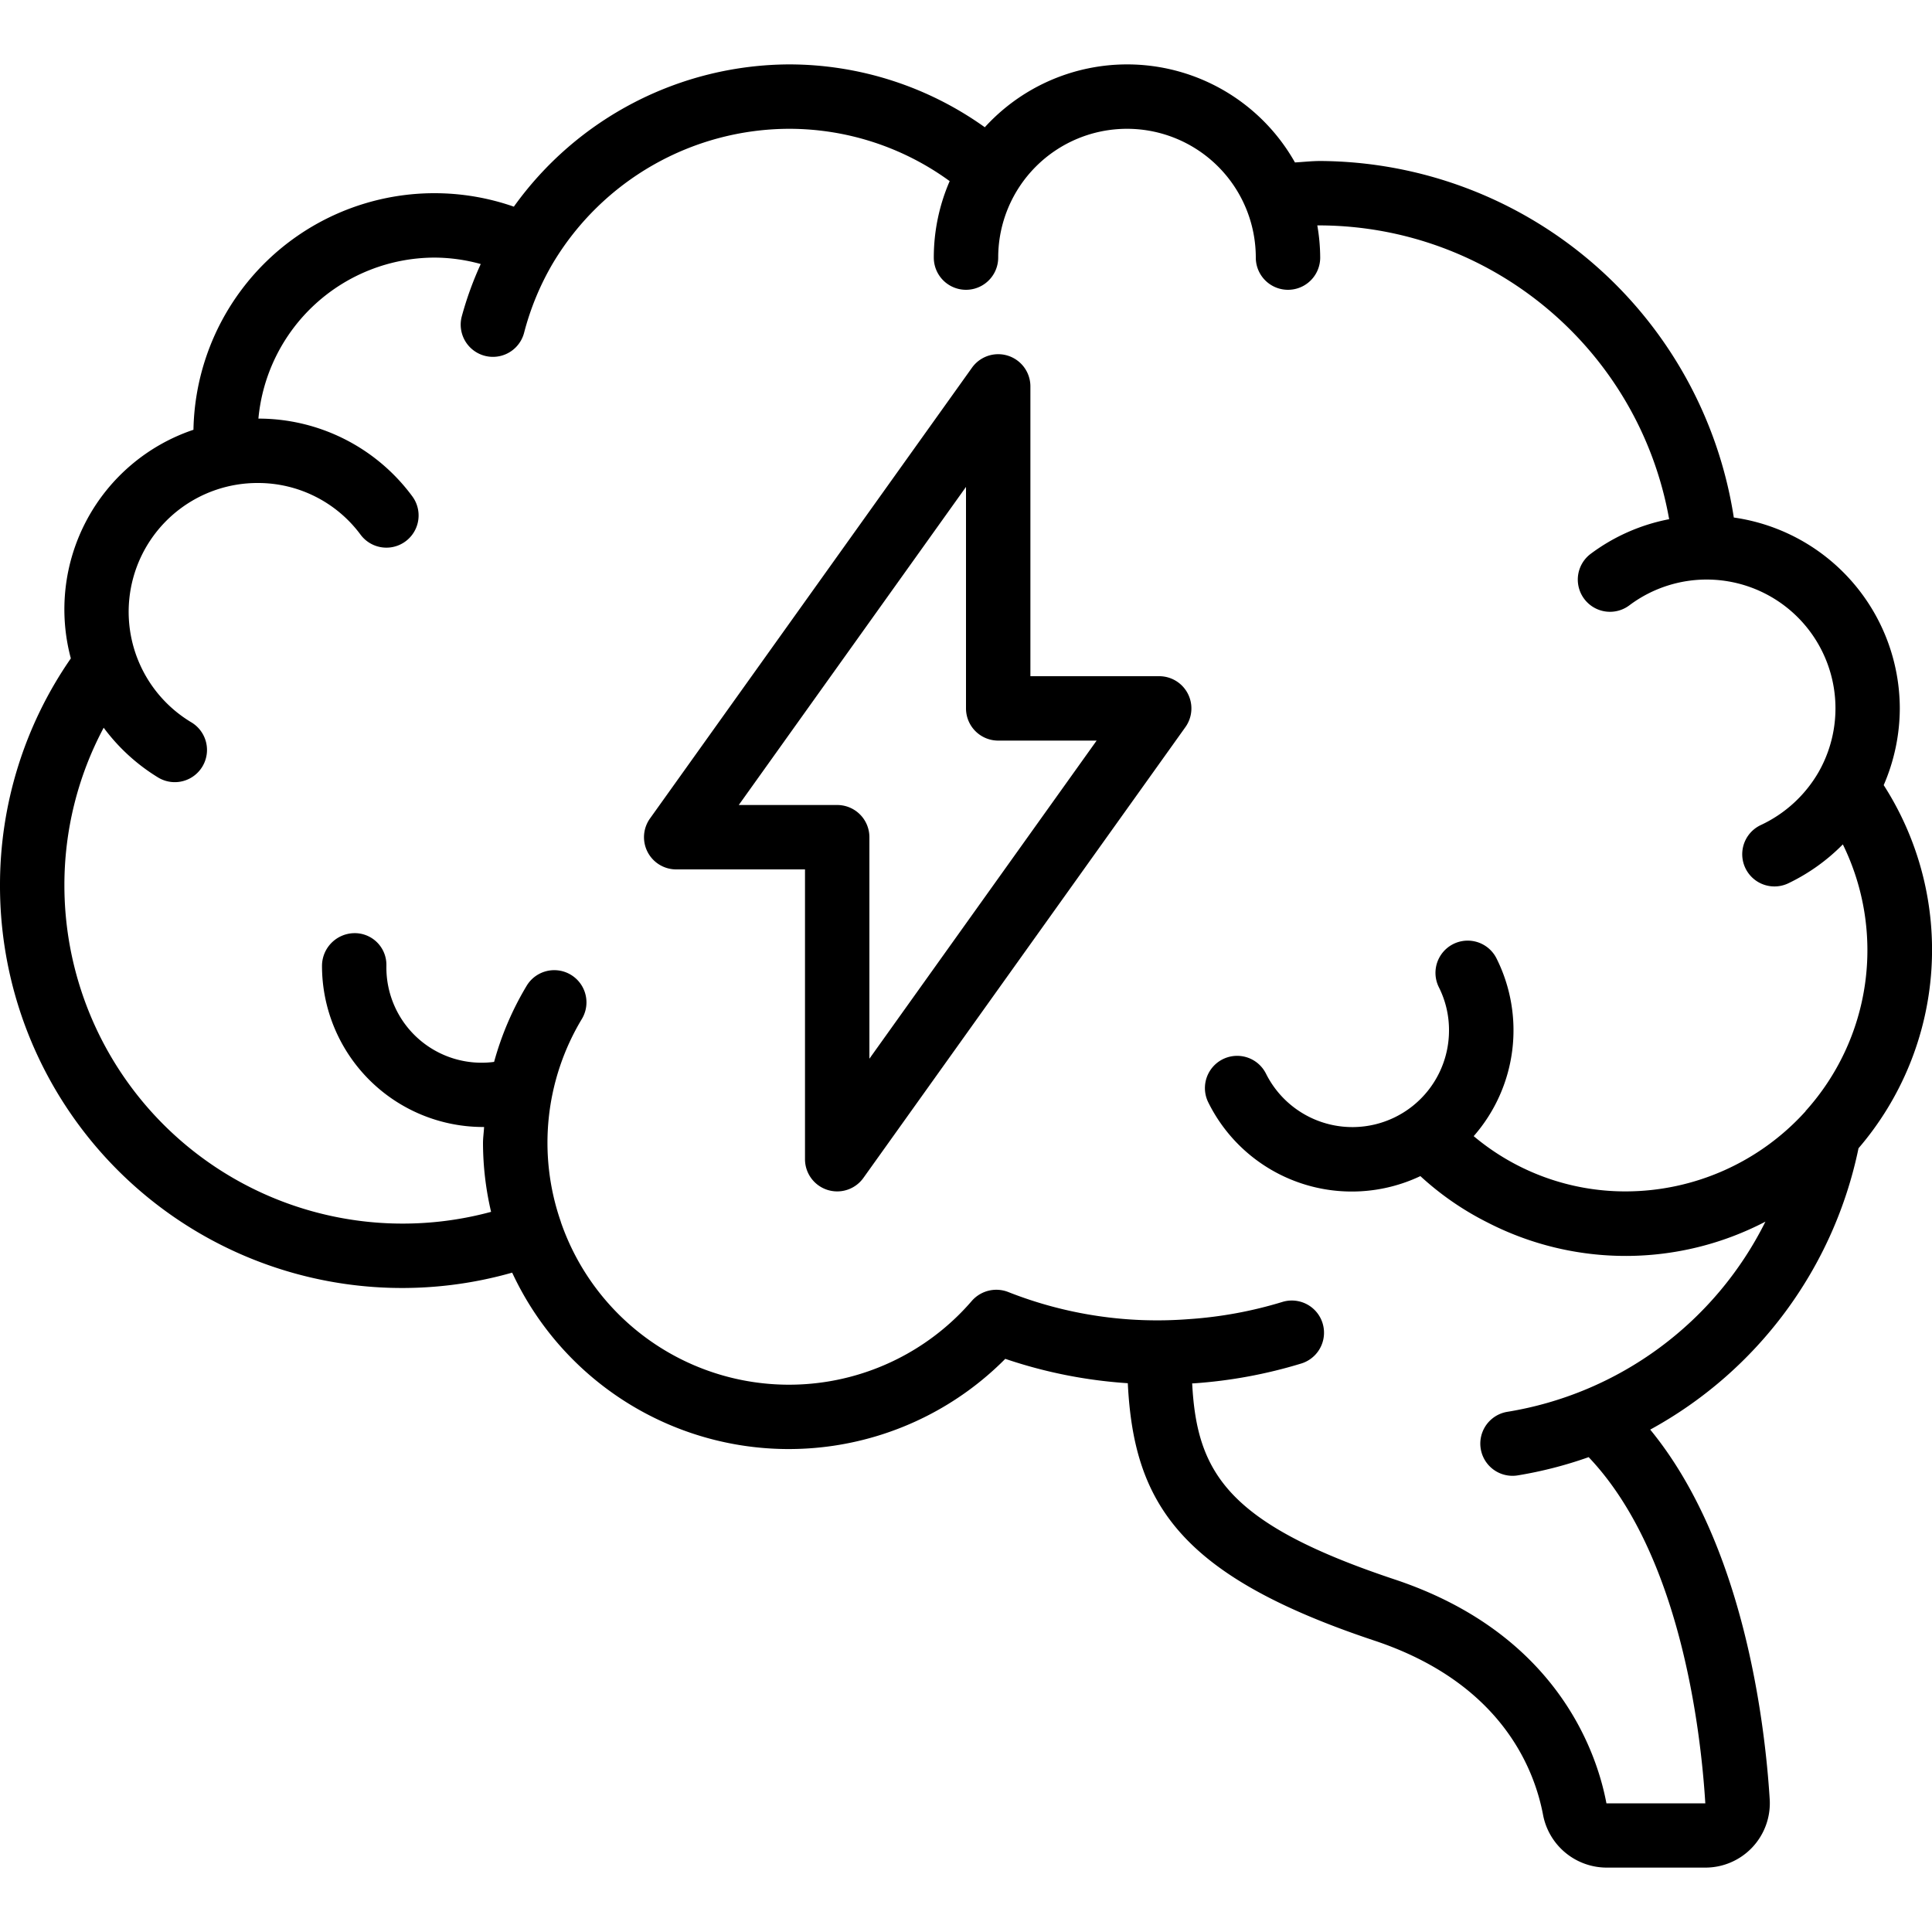 <svg xml:space="preserve" style="enable-background:new 0 0 512 512" viewBox="0 0 60 56" y="0" x="0" height="512" width="512" version="1.1" xmlns:xlink="http://www.w3.org/1999/xlink" xmlns="http://www.w3.org/2000/svg">
  <g>
    <g fill-rule="nonzero" fill="#000">
      <path data-original="#000000" opacity="1" fill="#000000" d="M59 20a6 6 0 0 0-5.155-5.928A13.071 13.071 0 0 0 41 3c-.255 0-.523.03-.784.045a5.982 5.982 0 0 0-9.632-1.093A10.458 10.458 0 0 0 24.5 0a10.569 10.569 0 0 0-8.542 4.418 7.485 7.485 0 0 0-9.95 6.929 5.883 5.883 0 0 0-3.808 7.1A12.344 12.344 0 0 0 0 25.5a12.488 12.488 0 0 0 15.906 12.023A9.472 9.472 0 0 0 31.22 40.2c1.23.418 2.509.672 3.805.757.185 3.74 1.623 5.982 7.659 7.994 3.919 1.306 4.965 3.958 5.239 5.423A2.014 2.014 0 0 0 49.909 56h3.051a2 2 0 0 0 2-2.117c-.149-2.4-.814-7.957-3.711-11.485a12.945 12.945 0 0 0 6.469-8.738 9.459 9.459 0 0 0 .782-11.277A6.03 6.03 0 0 0 59 20zm-2.926 12.512-.023.024A7.537 7.537 0 0 1 50.5 35a7.314 7.314 0 0 1-4.733-1.716 4.989 4.989 0 0 0 .708-5.521 1 1 0 1 0-1.788.9c.208.415.315.873.313 1.337a3 3 0 0 1-5.685 1.341 1 1 0 1 0-1.788.9 4.972 4.972 0 0 0 6.584 2.284 9.093 9.093 0 0 0 2.079 1.437 9.378 9.378 0 0 0 8.637-.023 10.914 10.914 0 0 1-8.013 5.906 1 1 0 1 0 .317 1.975c.75-.123 1.489-.313 2.206-.567 2.84 2.985 3.482 8.462 3.623 10.751h-3.071c-.286-1.527-1.5-5.261-6.573-6.952-5.157-1.719-6.147-3.28-6.292-6.091h.054a14.907 14.907 0 0 0 3.334-.616 1 1 0 0 0-.587-1.912c-.945.289-1.92.468-2.907.534a12.6 12.6 0 0 1-5.616-.846 1.012 1.012 0 0 0-1.12.278 7.494 7.494 0 0 1-12.764-2.448v-.006a7.455 7.455 0 0 1 .652-6.3 1 1 0 0 0-1.714-1.031 9.45 9.45 0 0 0-1.011 2.364A2.956 2.956 0 0 1 12 28v-.04a.983.983 0 0 0-1-.98A1.018 1.018 0 0 0 10 28a5.006 5.006 0 0 0 5 5h.034c-.009.168-.034.334-.034.5a9.45 9.45 0 0 0 .251 2.135A10.506 10.506 0 0 1 2 25.5a10.377 10.377 0 0 1 1.22-4.9 5.982 5.982 0 0 0 1.694 1.548 1 1 0 1 0 1.029-1.715A4 4 0 0 1 8 13a3.959 3.959 0 0 1 3.2 1.608 1 1 0 0 0 1.6-1.2A5.939 5.939 0 0 0 8.025 11 5.506 5.506 0 0 1 13.5 6c.483.003.964.07 1.43.2-.241.526-.438 1.07-.59 1.629a1 1 0 1 0 1.936.506c.198-.762.5-1.492.9-2.17A8.573 8.573 0 0 1 24.5 2a8.468 8.468 0 0 1 4.993 1.625A5.955 5.955 0 0 0 29 6a1 1 0 0 0 2 0 4 4 0 1 1 8 0 1 1 0 0 0 2 0 5.938 5.938 0 0 0-.09-1H41c5.34.028 9.9 3.866 10.837 9.124A5.946 5.946 0 0 0 49.4 15.2a1 1 0 0 0 1.2 1.6 4 4 0 0 1 5.883 5.169 4.051 4.051 0 0 1-1.8 1.654 1 1 0 1 0 .848 1.812 6.026 6.026 0 0 0 1.7-1.212 7.458 7.458 0 0 1-1.163 8.288z"></path>
      <path data-original="#000000" opacity="1" fill="#000000" d="M36 19h-4v-9a1 1 0 0 0-1.814-.581l-10 14A1 1 0 0 0 21 25h4v9a1 1 0 0 0 1.814.581l10-14A1 1 0 0 0 36 19zm-9 11.879V24a1 1 0 0 0-1-1h-3.057L30 13.121V20a1 1 0 0 0 1 1h3.057z"></path>
    </g>
  </g>
</svg>
